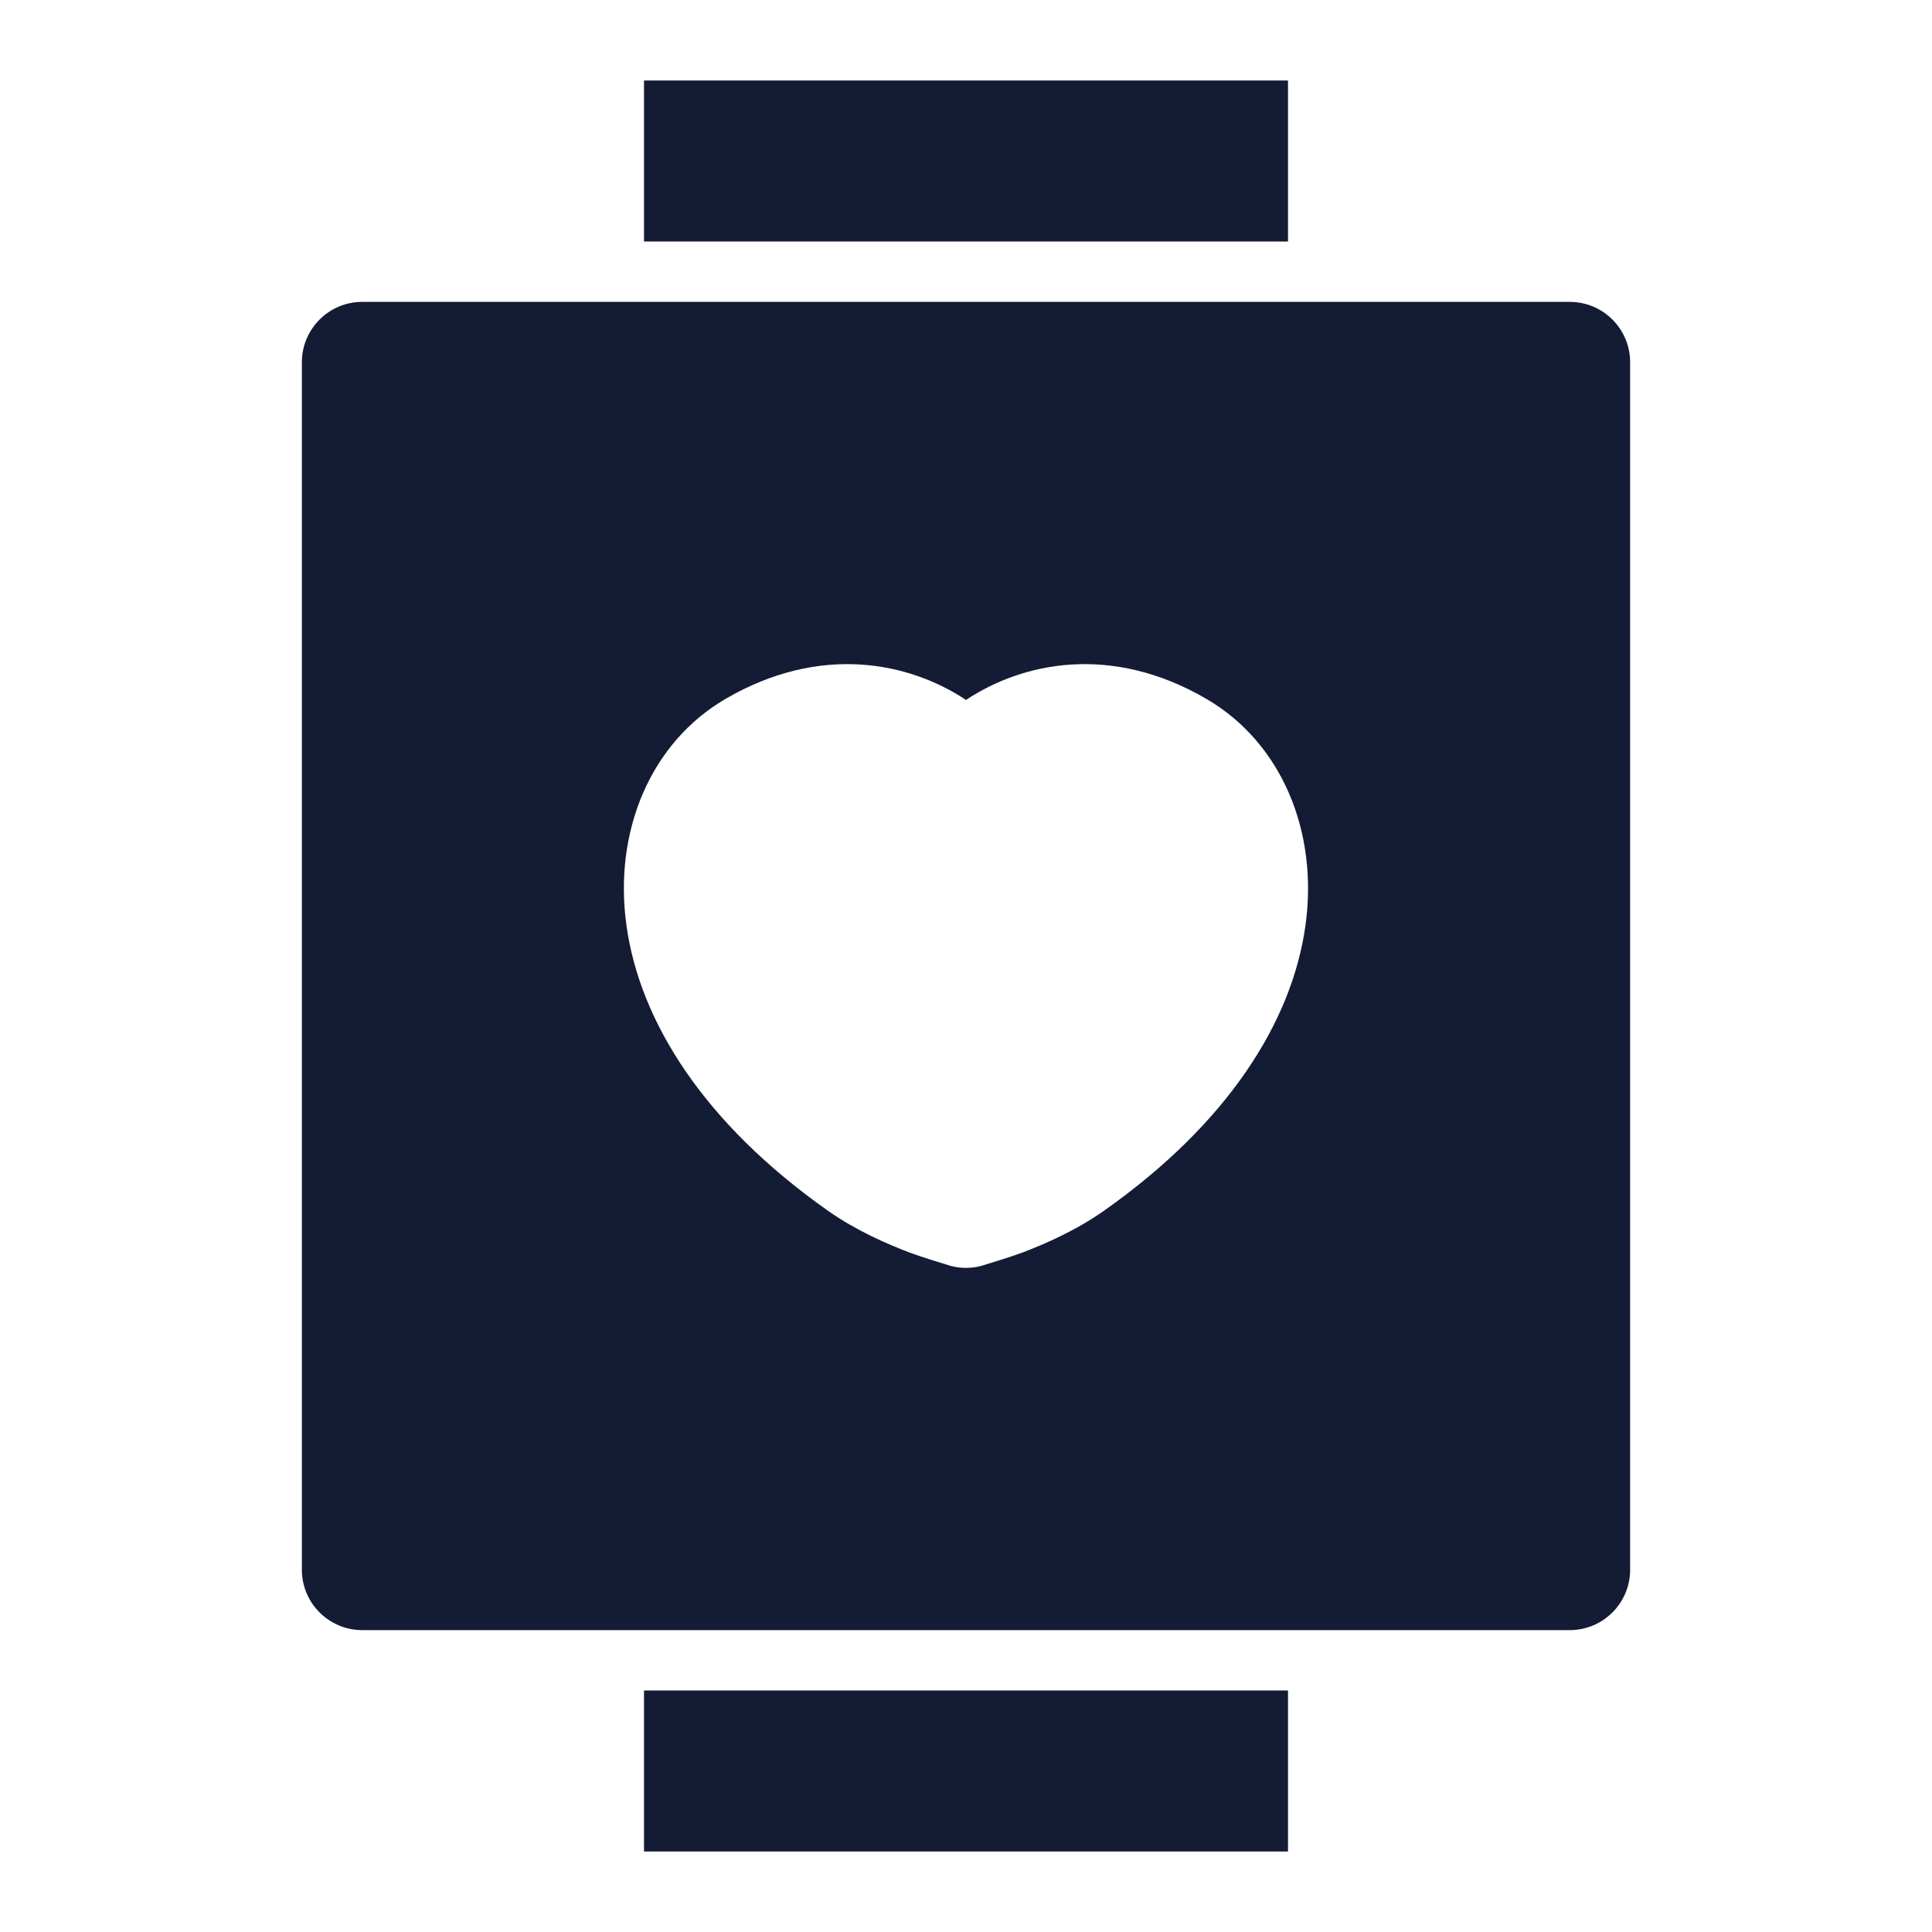 <svg width="24" height="24" viewBox="0 0 24 24" fill="none" xmlns="http://www.w3.org/2000/svg">
<path fill-rule="evenodd" clip-rule="evenodd" d="M16 23H8V21H16V23Z" fill="#141B34"/>
<path fill-rule="evenodd" clip-rule="evenodd" d="M16 3H8V1H16V3Z" fill="#141B34"/>
<path fill-rule="evenodd" clip-rule="evenodd" d="M4.5 3.75C4.086 3.75 3.75 4.086 3.75 4.5V19.5C3.75 19.914 4.086 20.25 4.5 20.25H19.5C19.914 20.25 20.25 19.914 20.25 19.5V4.5C20.25 4.086 19.914 3.75 19.5 3.75H4.5ZM11.297 15.559C11.436 15.611 11.702 15.693 11.802 15.723L11.812 15.726C11.935 15.758 12.064 15.758 12.187 15.726L12.198 15.723L12.198 15.723C12.298 15.692 12.564 15.611 12.702 15.559C12.982 15.453 13.368 15.284 13.713 15.041C15.252 13.956 16.048 12.696 16.216 11.503C16.383 10.316 15.909 9.221 14.99 8.684C13.805 7.992 12.703 8.228 12 8.695C11.296 8.228 10.194 7.992 9.009 8.684C8.091 9.221 7.616 10.316 7.783 11.503C7.951 12.696 8.747 13.956 10.286 15.041C10.631 15.284 11.018 15.453 11.297 15.559Z" fill="#141B34"/>
</svg>

